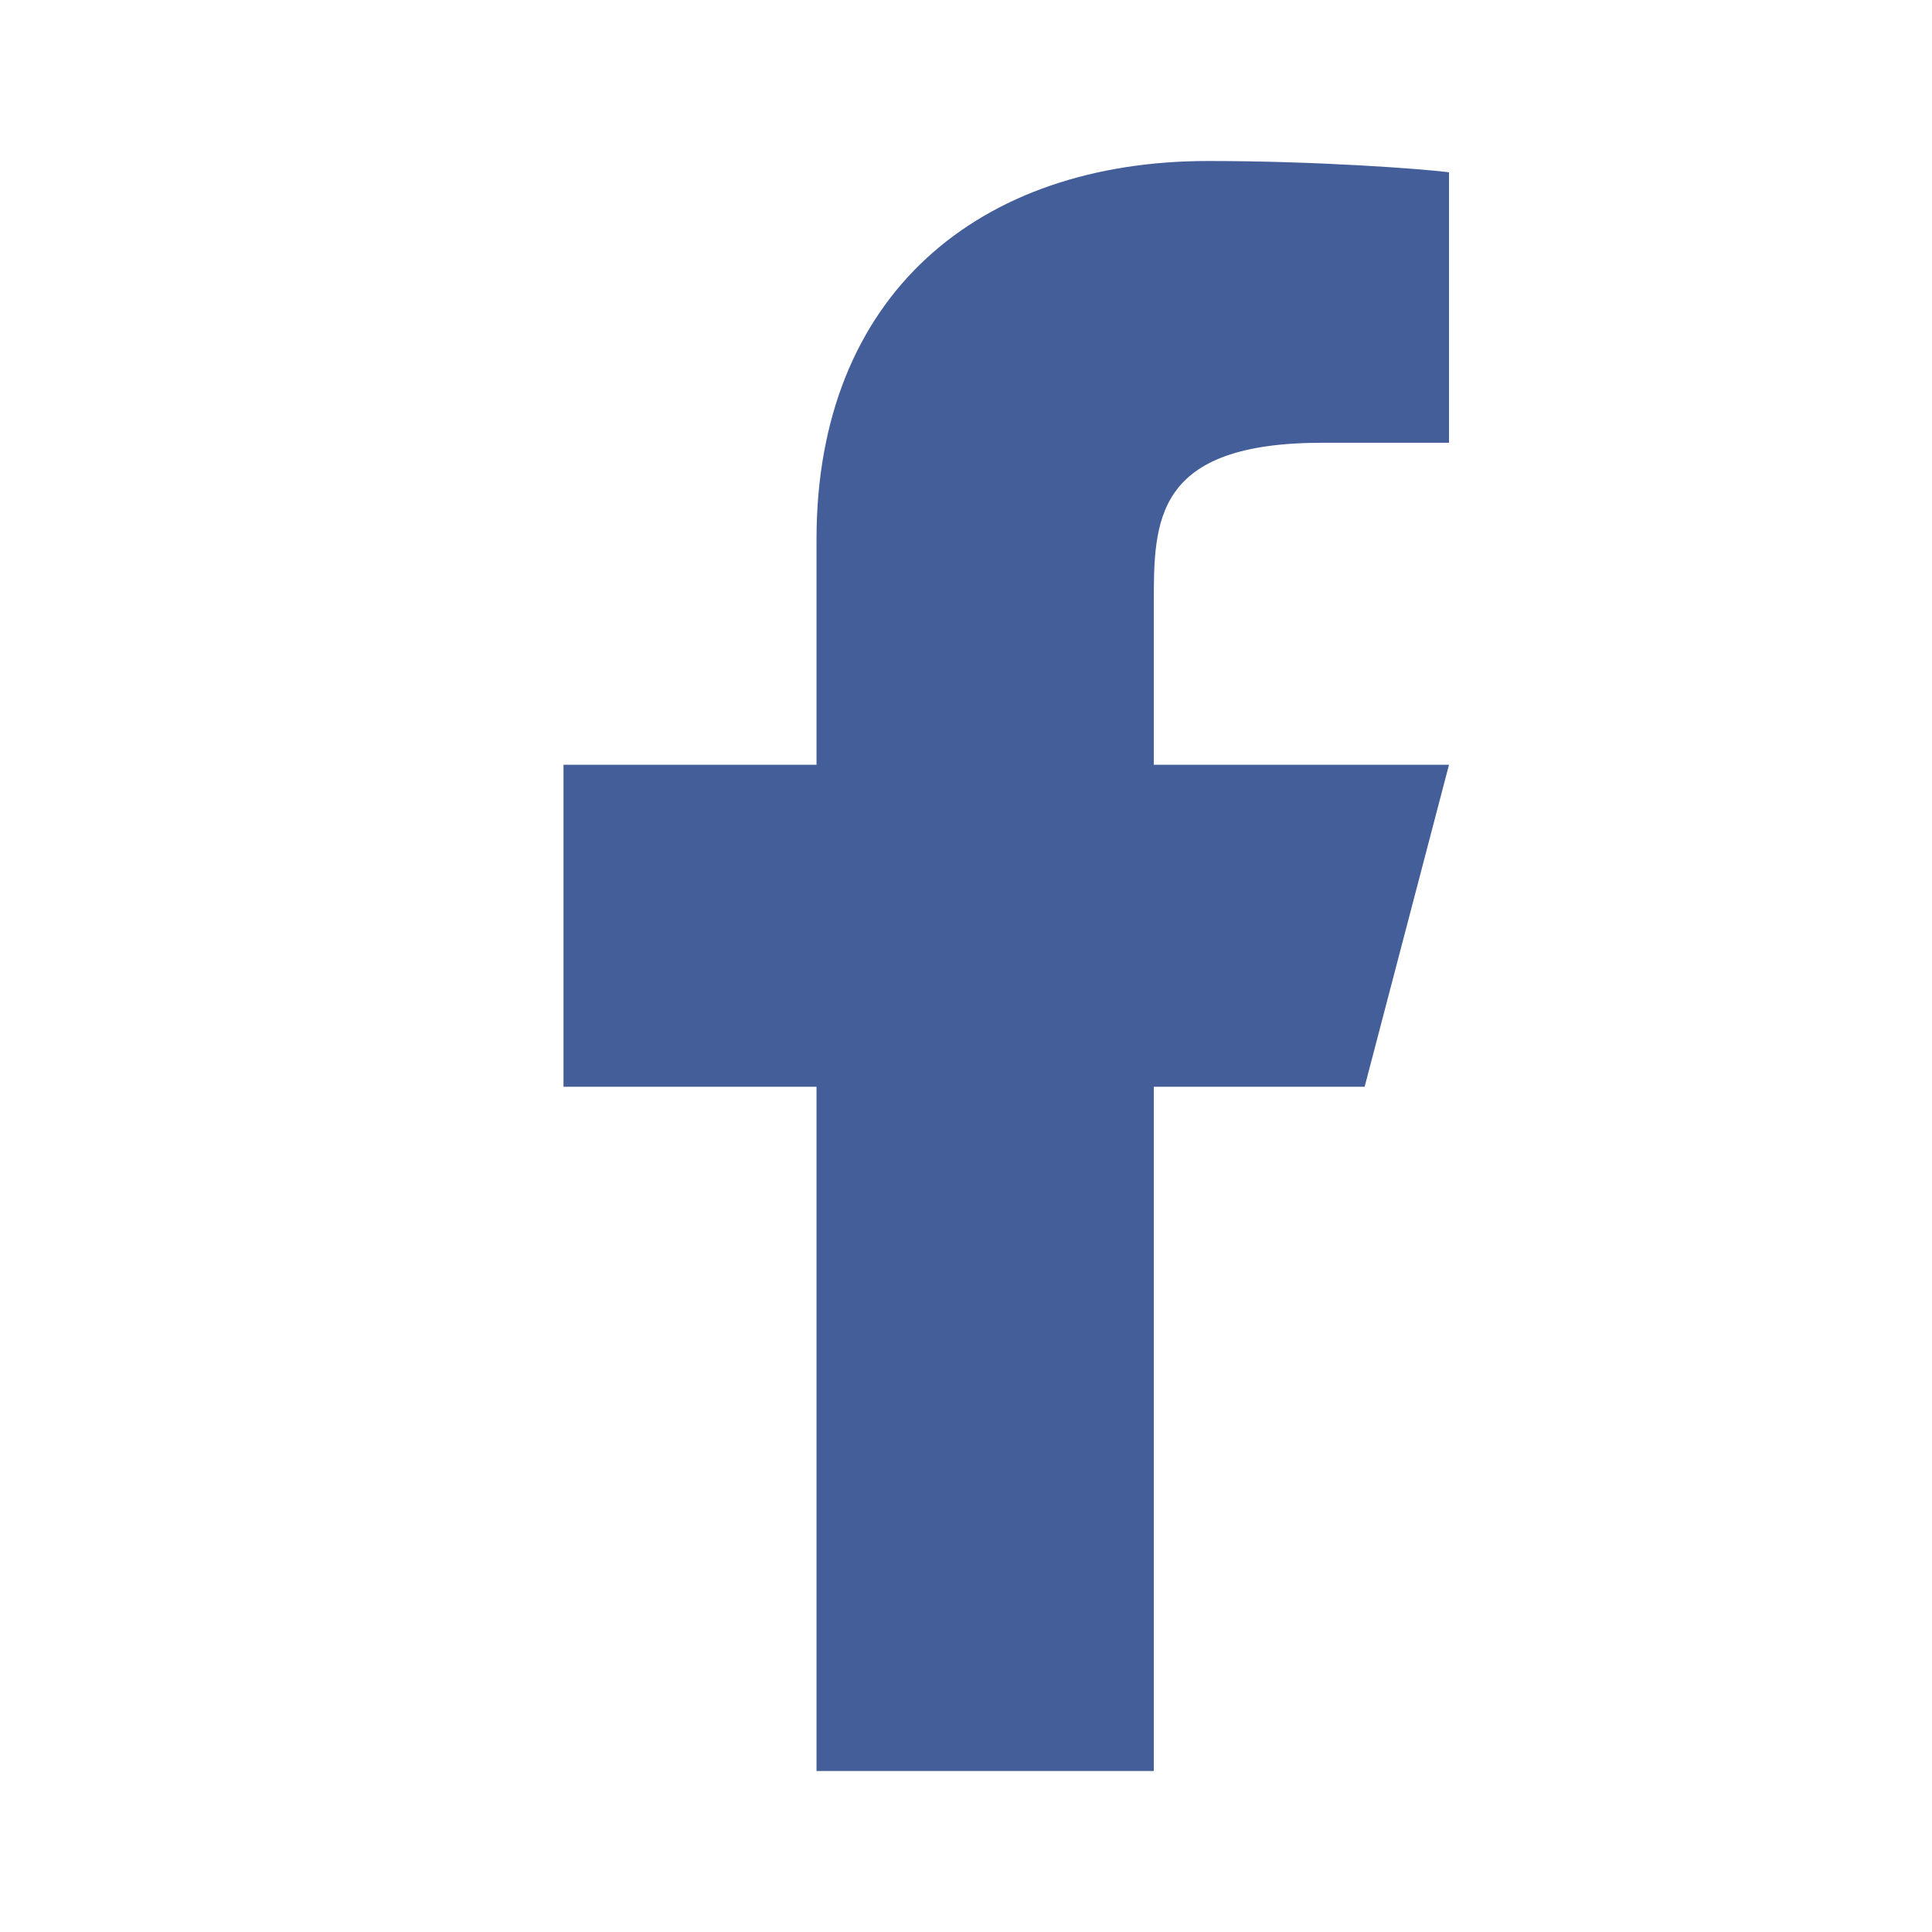 <svg width="24" height="24" viewBox="0 0 24 24" fill="none" xmlns="http://www.w3.org/2000/svg">
<path d="M14.333 13.5H16.952L18 9.5H14.333V7.5C14.333 6.471 14.333 5.5 16.429 5.5H18V2.14C17.659 2.097 16.369 2 15.007 2C12.163 2 10.143 3.657 10.143 6.7V9.5H7V13.5H10.143V22H14.333V13.5Z" fill="#445E9A"/>
</svg>
